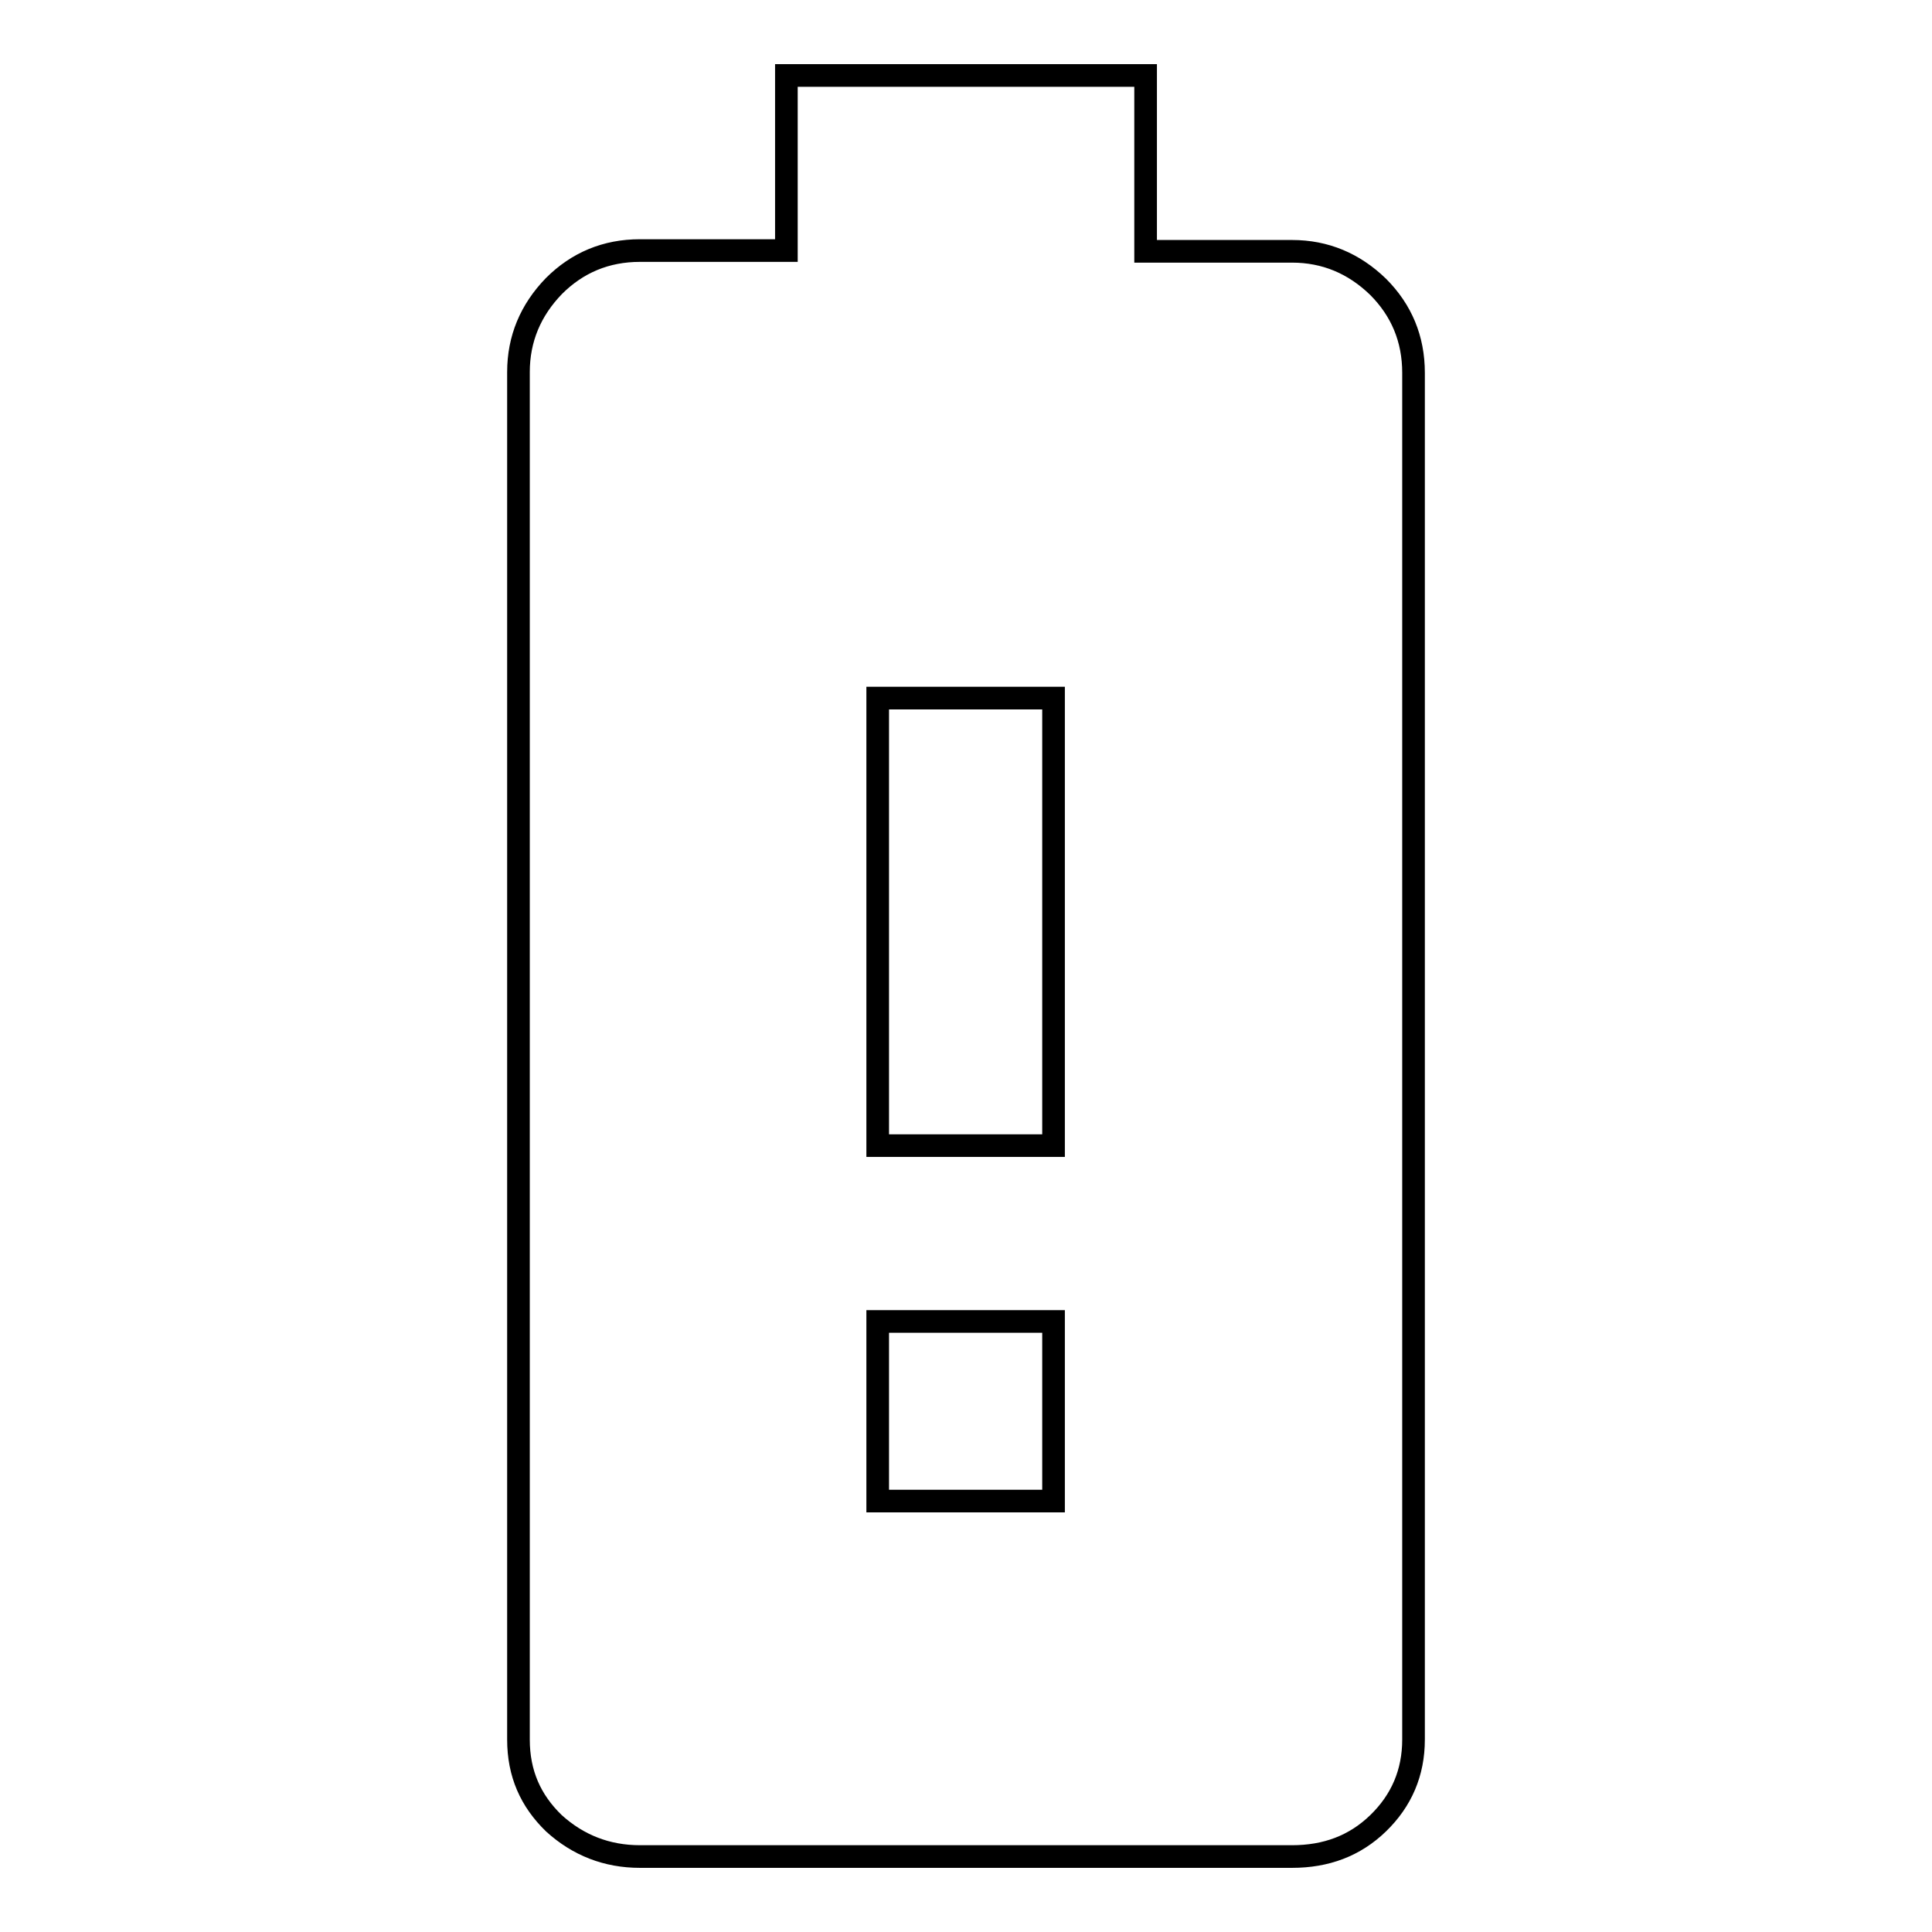 <?xml version="1.0" encoding="utf-8"?>
<!-- Svg Vector Icons : http://www.onlinewebfonts.com/icon -->
<!DOCTYPE svg PUBLIC "-//W3C//DTD SVG 1.1//EN" "http://www.w3.org/Graphics/SVG/1.1/DTD/svg11.dtd">
<svg version="1.1" xmlns="http://www.w3.org/2000/svg" xmlns:xlink="http://www.w3.org/1999/xlink" x="0px" y="0px" viewBox="0 0 256 256" enable-background="new 0 0 256 256" xml:space="preserve">
<g><g><g><path stroke-width="3" fill-opacity="0" stroke="#000000"  d="M139.6,151.8V92.5h-23.3v59.3L139.6,151.8L139.6,151.8z M139.6,198.9v-23.8h-23.3v23.8H139.6z M171.2,33.3c4.4,0,8.2,1.6,11.4,4.7c3.1,3.1,4.7,6.9,4.7,11.4v181.1c0,4.4-1.6,8.1-4.7,11.1c-3.1,3-6.9,4.4-11.4,4.4H84.8c-4.4,0-8.2-1.5-11.4-4.4c-3.1-3-4.7-6.6-4.7-11.1V49.3c0-4.4,1.6-8.2,4.7-11.4c3.1-3.1,6.9-4.7,11.4-4.7h19.4V10h47.6v23.3H171.2z"/></g></g></g>
</svg>